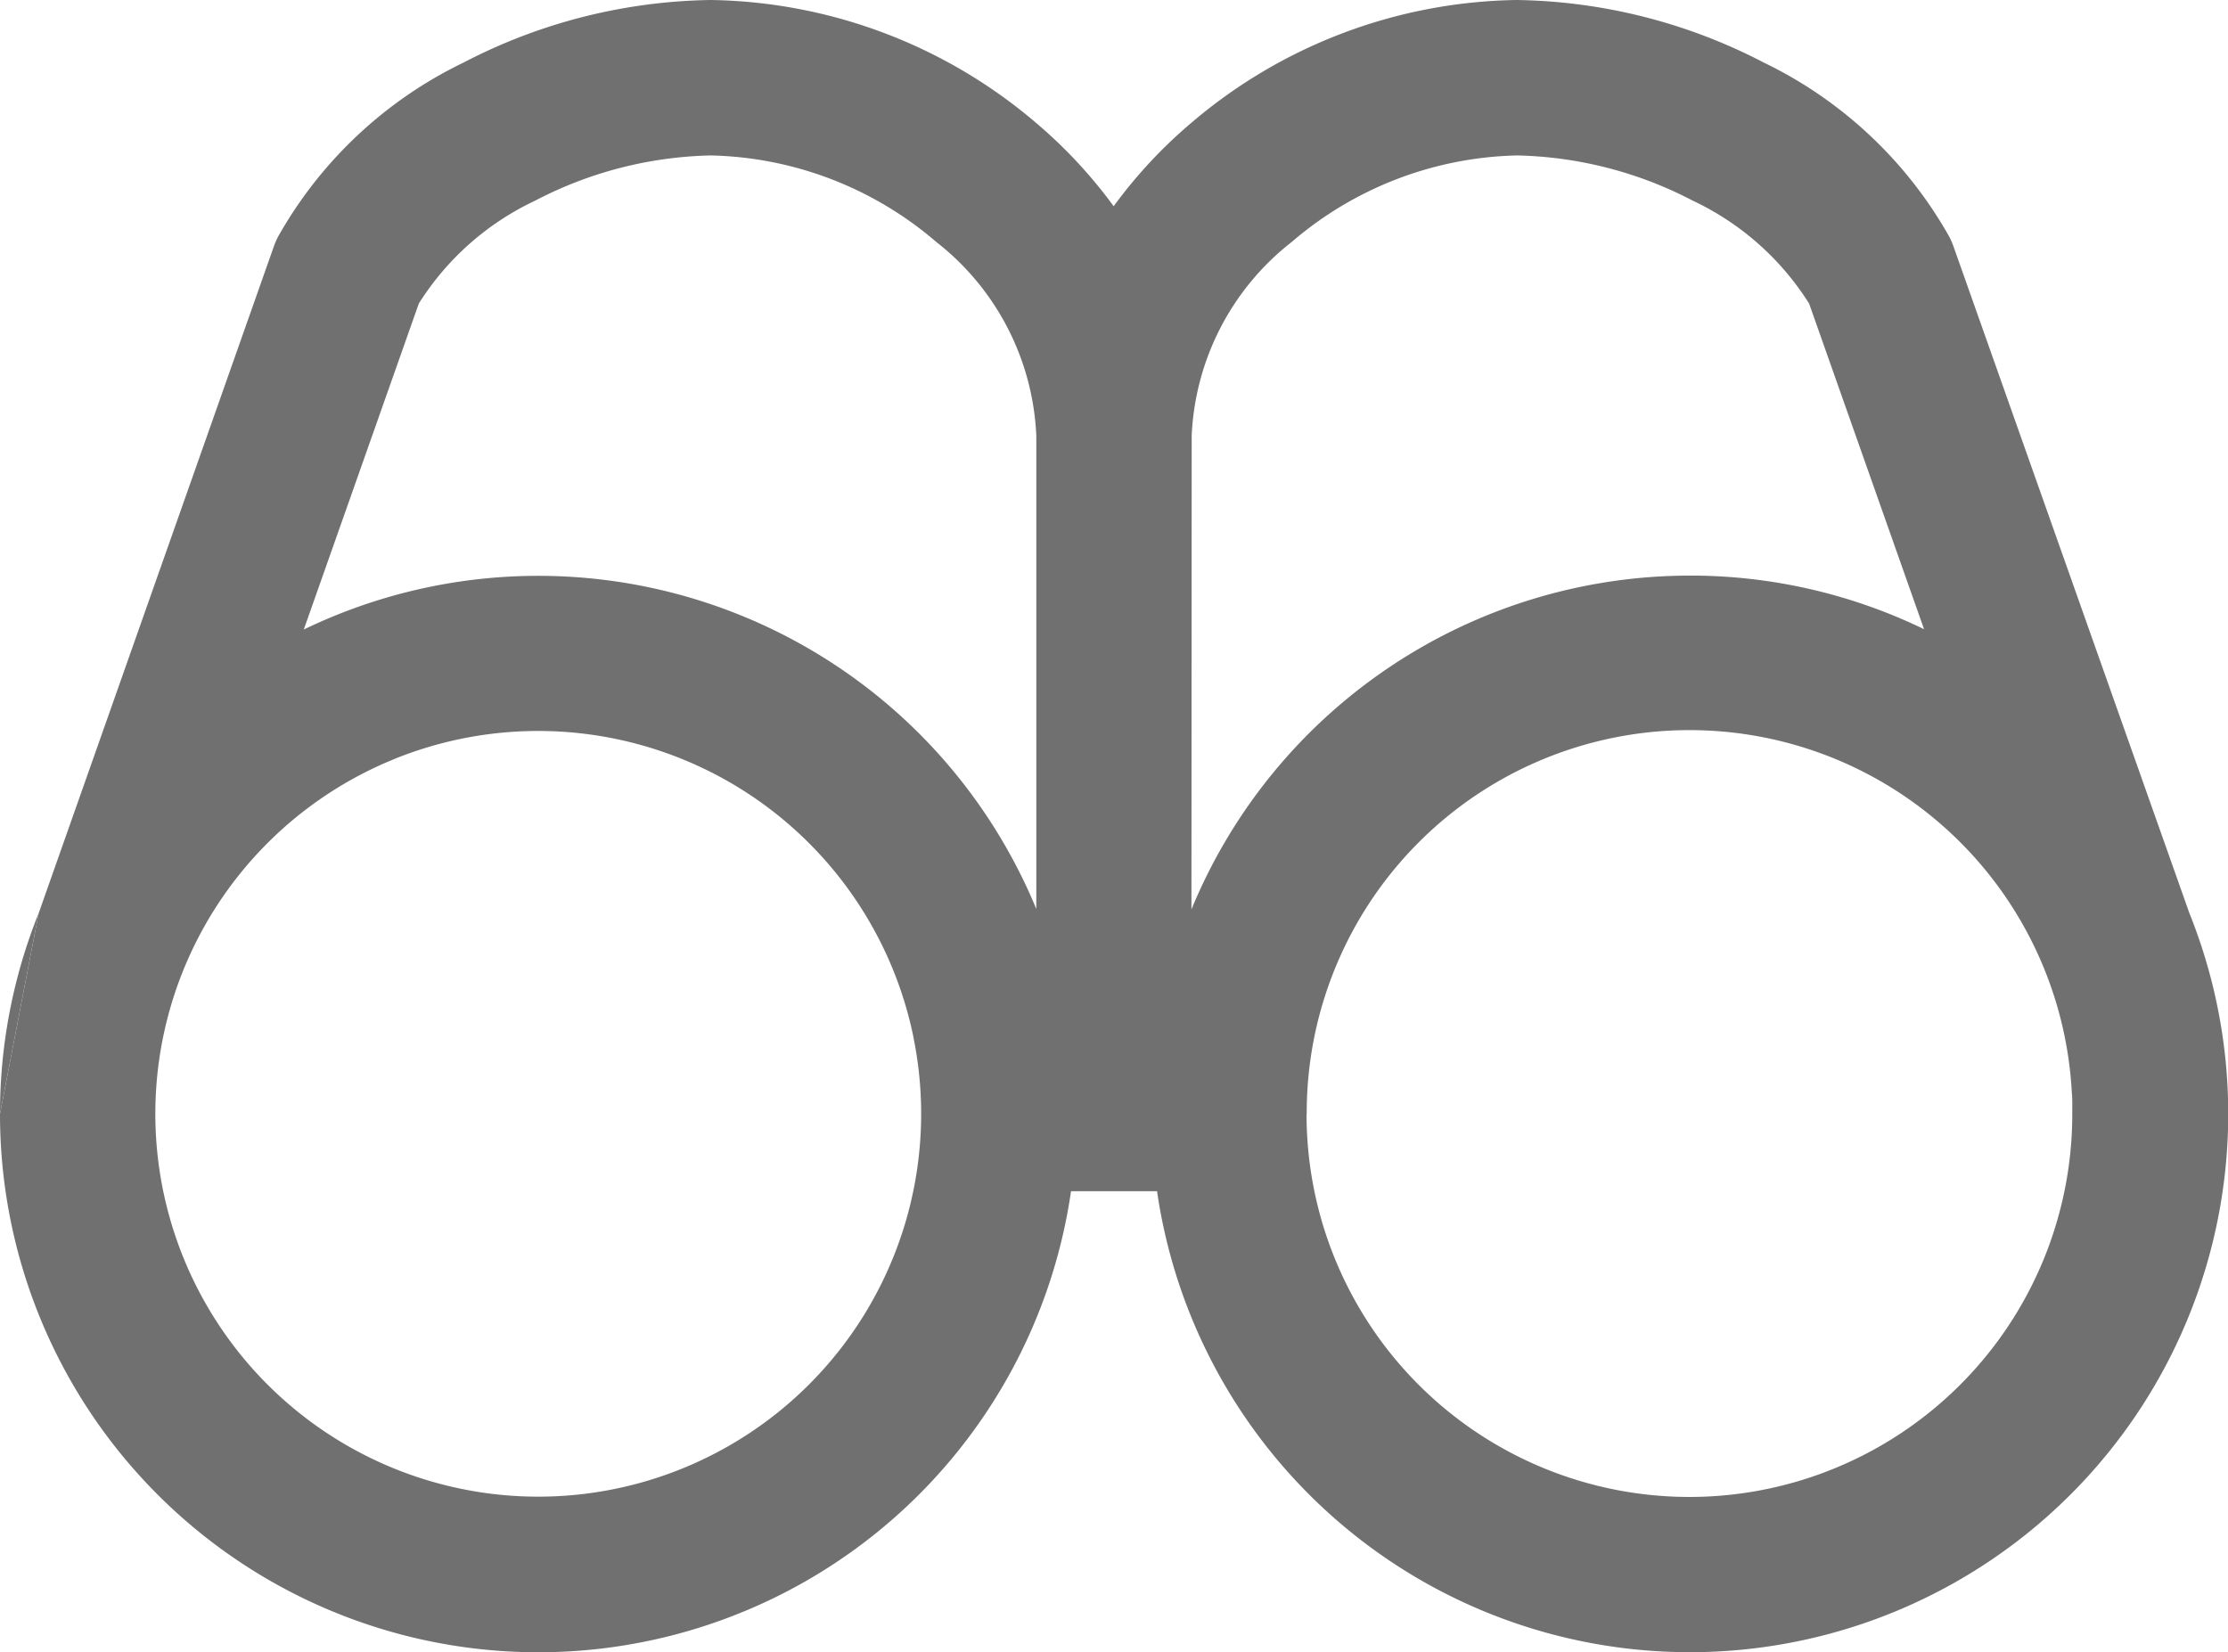 <svg xmlns="http://www.w3.org/2000/svg" width="26.44" height="19.608" viewBox="0 0 26.44 19.608">
  <g id="binocular-svgrepo-com" transform="translate(-1.25 -3.528)">
    <path id="Path_26" data-name="Path 26" d="M1.709,14.367,4.5,6.452a.924.924,0,0,1,.05-.115,5.037,5.037,0,0,1,2.2-2.066,6.545,6.545,0,0,1,2.934-.743,6.082,6.082,0,0,1,3.87,1.466,5.7,5.7,0,0,1,.912.982,5.7,5.7,0,0,1,.912-.982,6.082,6.082,0,0,1,3.87-1.466,6.545,6.545,0,0,1,2.934.743,5.037,5.037,0,0,1,2.2,2.066.927.927,0,0,1,.05.115l2.8,7.915a6.389,6.389,0,1,1-12.251,3.3H13.96a6.388,6.388,0,0,1-12.71-.919M4.855,11,6.22,7.131A3.282,3.282,0,0,1,7.6,5.91a4.705,4.705,0,0,1,2.086-.537A4.24,4.24,0,0,1,12.361,6.4a3.087,3.087,0,0,1,1.187,2.3v5.617A6.394,6.394,0,0,0,4.855,11Zm7.234,4.836A4.544,4.544,0,1,1,5.851,12.57l.1-.042a4.546,4.546,0,0,1,6.137,3.3Zm3.3-1.514A6.4,6.4,0,0,1,21.3,10.36h.083a6.357,6.357,0,0,1,2.7.636L22.719,7.131A3.282,3.282,0,0,0,21.339,5.91a4.705,4.705,0,0,0-2.086-.537A4.239,4.239,0,0,0,16.579,6.4a3.087,3.087,0,0,0-1.187,2.3Zm1.366,2.43h0a4.543,4.543,0,0,0,9.087,0v0q0-.057,0-.113c0-.045,0-.091-.005-.135a4.543,4.543,0,0,0-9.08.248Z" transform="translate(0 0)" fill="#707070" fill-rule="evenodd"/>
    <path id="Path_27" data-name="Path 27" d="M1.709,12.341a6.37,6.37,0,0,0-.459,2.381h0" transform="translate(0 2.025)" fill="#707070"/>
  </g>
</svg>
